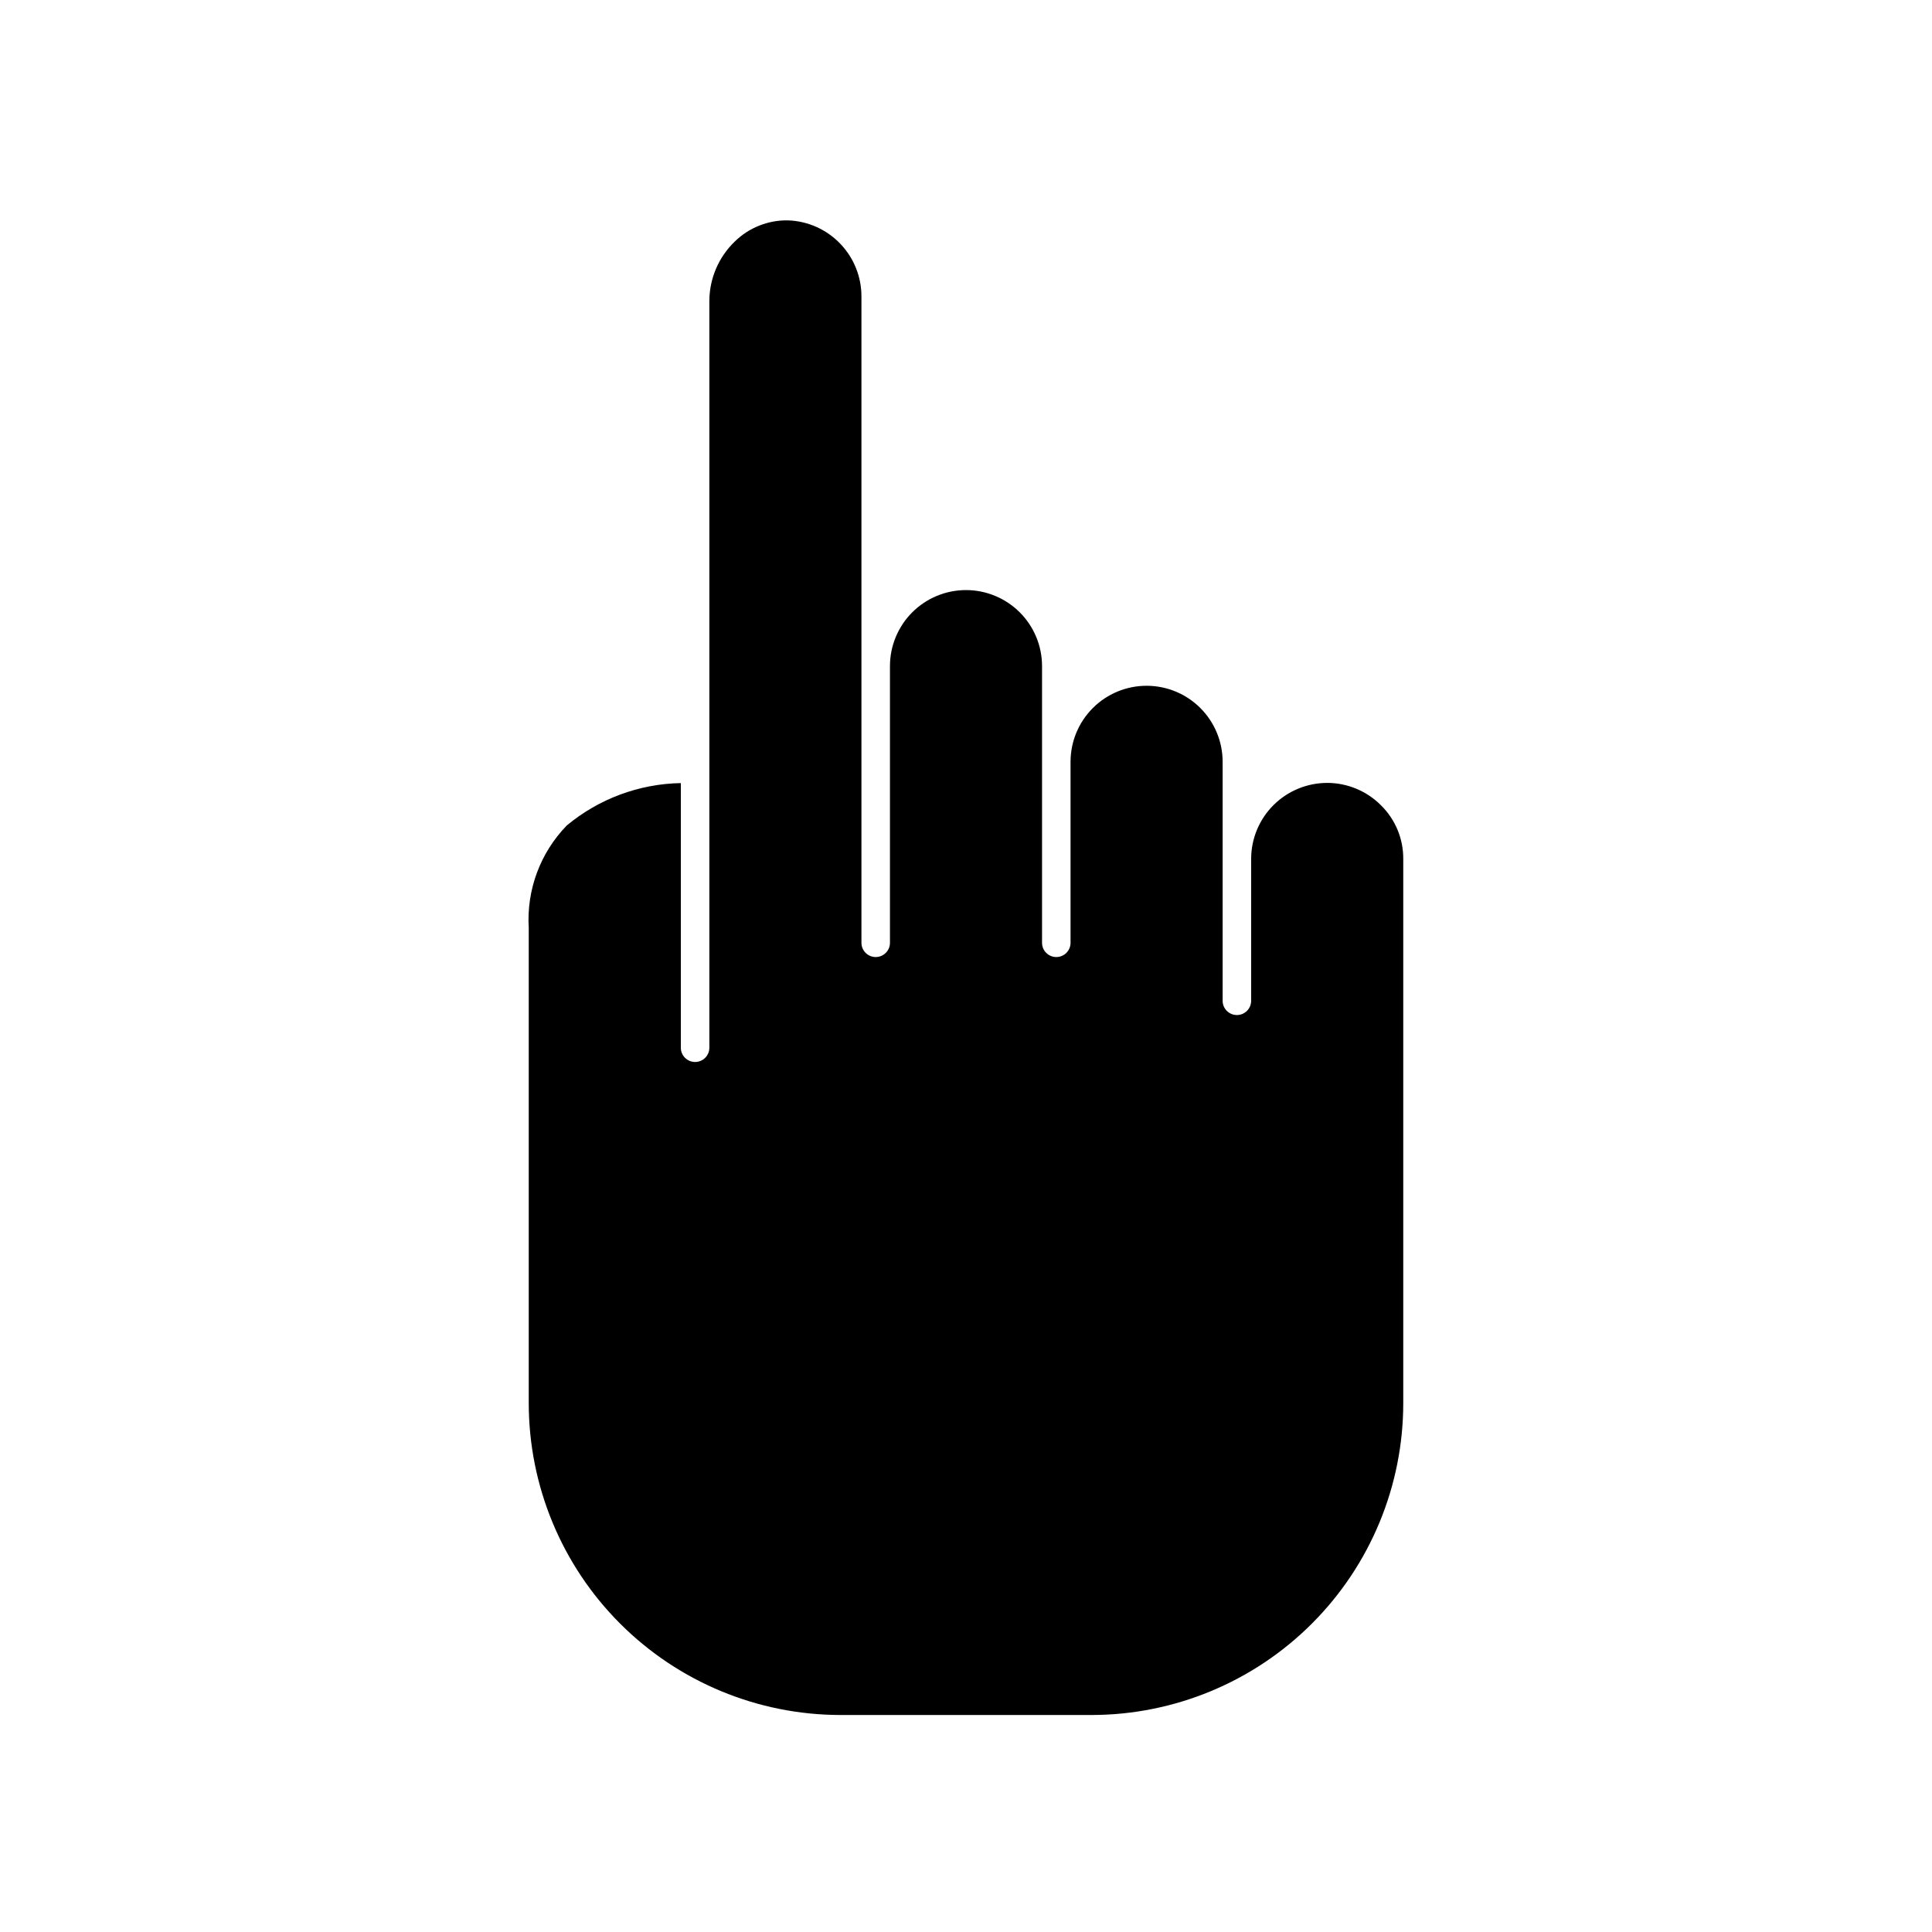 <?xml version="1.0" encoding="UTF-8"?>
<!-- Uploaded to: ICON Repo, www.svgrepo.com, Generator: ICON Repo Mixer Tools -->
<svg fill="#000000" width="800px" height="800px" version="1.1" viewBox="144 144 512 512" xmlns="http://www.w3.org/2000/svg">
 <path d="m495.72 351.48c-5.344 0-10.473 2.125-14.25 5.902-3.781 3.781-5.902 8.906-5.902 14.25v37.586c0 2.086-1.691 3.777-3.777 3.777-2.09 0-3.781-1.691-3.781-3.777v-63.328c0-5.348-2.121-10.473-5.902-14.25-3.777-3.781-8.902-5.902-14.25-5.902-5.344 0-10.469 2.121-14.25 5.902-3.777 3.777-5.902 8.902-5.902 14.25v47.961c0 2.086-1.691 3.777-3.777 3.777-2.086 0-3.777-1.691-3.777-3.777v-73.305c0.004-5.344-2.117-10.473-5.894-14.258-3.781-3.781-8.91-5.91-14.258-5.91s-10.477 2.125-14.258 5.906c-3.777 3.785-5.898 8.914-5.894 14.262v73.305c0 2.086-1.691 3.777-3.781 3.777-2.086 0-3.777-1.691-3.777-3.777v-171.3 0.004c0.004-5.227-2.023-10.25-5.652-14.008-3.625-3.762-8.574-5.965-13.793-6.144-5.289-0.102-10.391 1.934-14.16 5.641-4.238 4.098-6.652 9.723-6.699 15.617v198c0 2.086-1.691 3.777-3.777 3.777-2.09 0-3.781-1.691-3.781-3.777v-70.133c-11.059 0.199-21.723 4.16-30.227 11.234-7.031 7.231-10.691 17.09-10.078 27.156v125.95c0.016 21.898 8.719 42.902 24.199 58.391 15.48 15.492 36.477 24.207 58.375 24.234h66.605c21.898-0.027 42.895-8.742 58.375-24.234 15.484-15.488 24.188-36.492 24.199-58.391v-144.24c0.035-5.336-2.09-10.461-5.894-14.207-3.773-3.797-8.906-5.934-14.258-5.945z"/>
</svg>